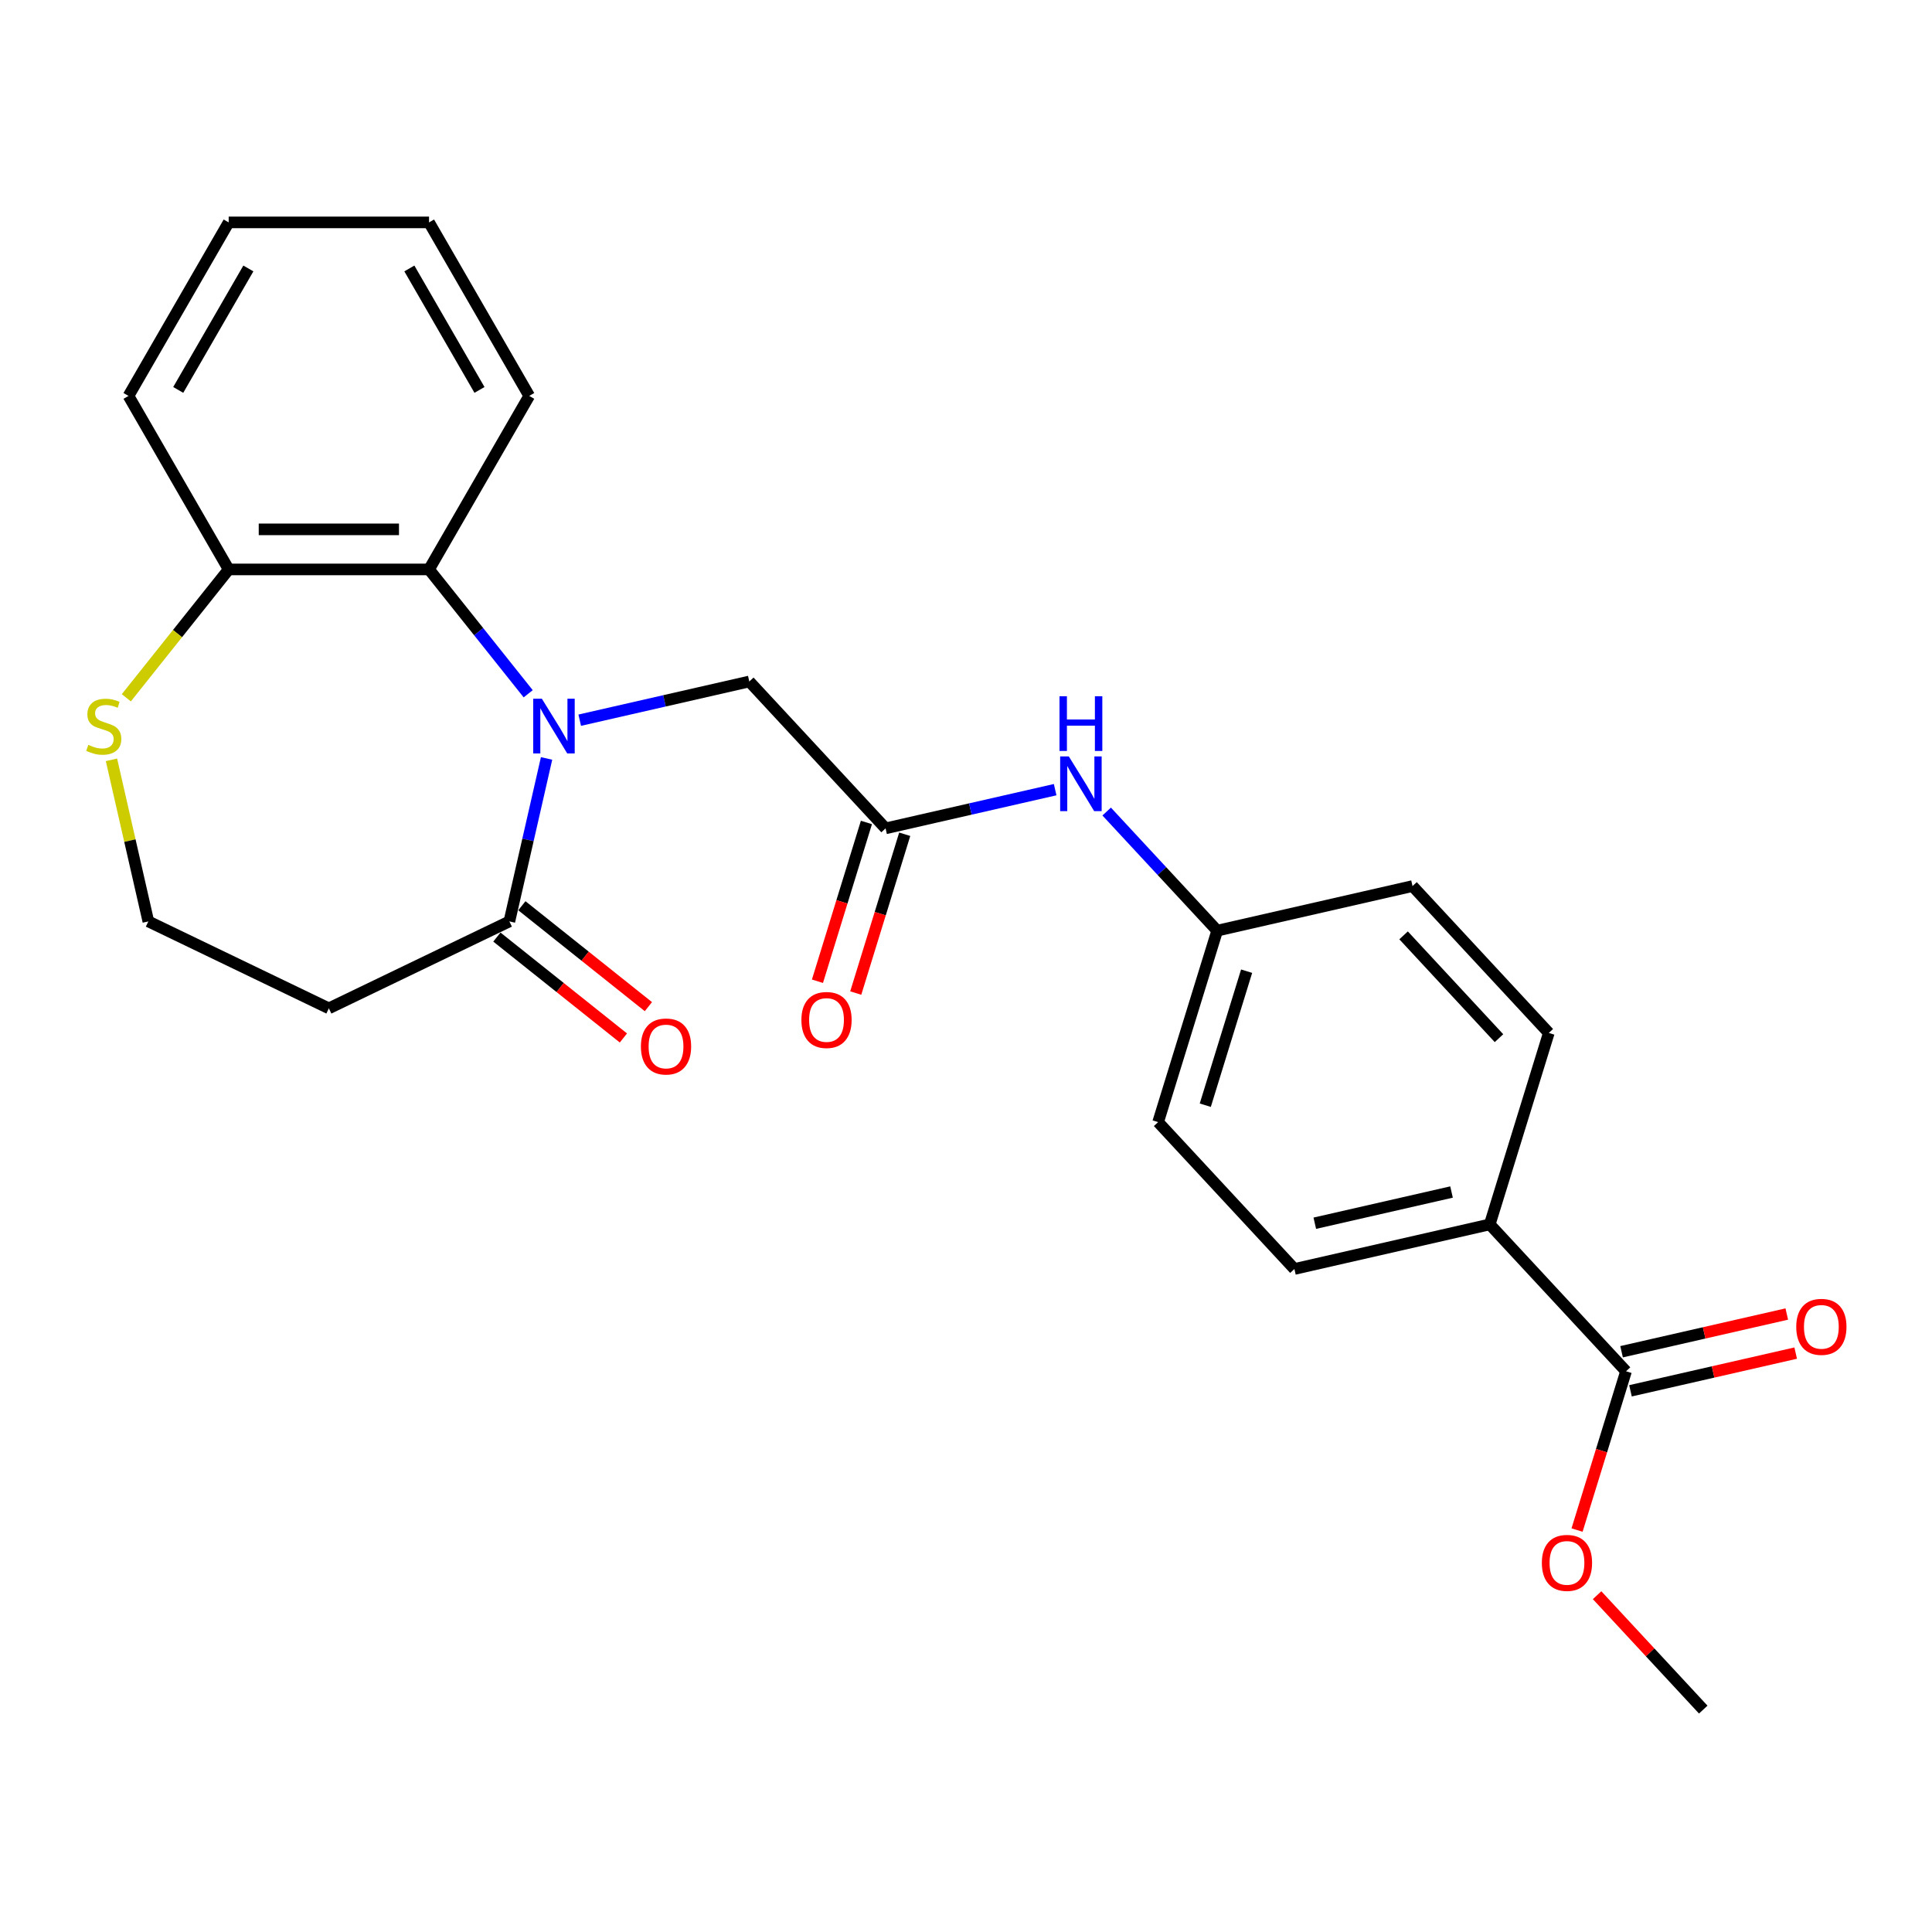 <?xml version='1.0' encoding='iso-8859-1'?>
<svg version='1.1' baseProfile='full'
              xmlns='http://www.w3.org/2000/svg'
                      xmlns:rdkit='http://www.rdkit.org/xml'
                      xmlns:xlink='http://www.w3.org/1999/xlink'
                  xml:space='preserve'
width='1000px' height='1000px' viewBox='0 0 1000 1000'>
<!-- END OF HEADER -->
<rect style='opacity:1.0;fill:#FFFFFF;stroke:none' width='1000' height='1000' x='0' y='0'> </rect>
<path class='bond-0' d='M 282.905,392.567 L 273.279,434.744' style='fill:none;fill-rule:evenodd;stroke:#0000FF;stroke-width:6px;stroke-linecap:butt;stroke-linejoin:miter;stroke-opacity:1' />
<path class='bond-0' d='M 273.279,434.744 L 263.652,476.92' style='fill:none;fill-rule:evenodd;stroke:#000000;stroke-width:6px;stroke-linecap:butt;stroke-linejoin:miter;stroke-opacity:1' />
<path class='bond-1' d='M 273.396,359.096 L 247.733,326.915' style='fill:none;fill-rule:evenodd;stroke:#0000FF;stroke-width:6px;stroke-linecap:butt;stroke-linejoin:miter;stroke-opacity:1' />
<path class='bond-1' d='M 247.733,326.915 L 222.07,294.735' style='fill:none;fill-rule:evenodd;stroke:#000000;stroke-width:6px;stroke-linecap:butt;stroke-linejoin:miter;stroke-opacity:1' />
<path class='bond-3' d='M 300.062,372.772 L 343.948,362.755' style='fill:none;fill-rule:evenodd;stroke:#0000FF;stroke-width:6px;stroke-linecap:butt;stroke-linejoin:miter;stroke-opacity:1' />
<path class='bond-3' d='M 343.948,362.755 L 387.834,352.738' style='fill:none;fill-rule:evenodd;stroke:#000000;stroke-width:6px;stroke-linecap:butt;stroke-linejoin:miter;stroke-opacity:1' />
<path class='bond-9' d='M 263.652,476.92 L 170.217,521.916' style='fill:none;fill-rule:evenodd;stroke:#000000;stroke-width:6px;stroke-linecap:butt;stroke-linejoin:miter;stroke-opacity:1' />
<path class='bond-10' d='M 257.187,485.028 L 289.93,511.14' style='fill:none;fill-rule:evenodd;stroke:#000000;stroke-width:6px;stroke-linecap:butt;stroke-linejoin:miter;stroke-opacity:1' />
<path class='bond-10' d='M 289.93,511.14 L 322.674,537.253' style='fill:none;fill-rule:evenodd;stroke:#FF0000;stroke-width:6px;stroke-linecap:butt;stroke-linejoin:miter;stroke-opacity:1' />
<path class='bond-10' d='M 270.118,468.812 L 302.862,494.924' style='fill:none;fill-rule:evenodd;stroke:#000000;stroke-width:6px;stroke-linecap:butt;stroke-linejoin:miter;stroke-opacity:1' />
<path class='bond-10' d='M 302.862,494.924 L 335.606,521.037' style='fill:none;fill-rule:evenodd;stroke:#FF0000;stroke-width:6px;stroke-linecap:butt;stroke-linejoin:miter;stroke-opacity:1' />
<path class='bond-5' d='M 222.07,294.735 L 118.364,294.735' style='fill:none;fill-rule:evenodd;stroke:#000000;stroke-width:6px;stroke-linecap:butt;stroke-linejoin:miter;stroke-opacity:1' />
<path class='bond-5' d='M 206.514,273.994 L 133.92,273.994' style='fill:none;fill-rule:evenodd;stroke:#000000;stroke-width:6px;stroke-linecap:butt;stroke-linejoin:miter;stroke-opacity:1' />
<path class='bond-20' d='M 222.07,294.735 L 273.923,204.923' style='fill:none;fill-rule:evenodd;stroke:#000000;stroke-width:6px;stroke-linecap:butt;stroke-linejoin:miter;stroke-opacity:1' />
<path class='bond-2' d='M 458.372,428.76 L 387.834,352.738' style='fill:none;fill-rule:evenodd;stroke:#000000;stroke-width:6px;stroke-linecap:butt;stroke-linejoin:miter;stroke-opacity:1' />
<path class='bond-7' d='M 458.372,428.76 L 502.258,418.743' style='fill:none;fill-rule:evenodd;stroke:#000000;stroke-width:6px;stroke-linecap:butt;stroke-linejoin:miter;stroke-opacity:1' />
<path class='bond-7' d='M 502.258,418.743 L 546.145,408.726' style='fill:none;fill-rule:evenodd;stroke:#0000FF;stroke-width:6px;stroke-linecap:butt;stroke-linejoin:miter;stroke-opacity:1' />
<path class='bond-11' d='M 448.462,425.703 L 435.787,466.796' style='fill:none;fill-rule:evenodd;stroke:#000000;stroke-width:6px;stroke-linecap:butt;stroke-linejoin:miter;stroke-opacity:1' />
<path class='bond-11' d='M 435.787,466.796 L 423.111,507.888' style='fill:none;fill-rule:evenodd;stroke:#FF0000;stroke-width:6px;stroke-linecap:butt;stroke-linejoin:miter;stroke-opacity:1' />
<path class='bond-11' d='M 468.282,431.816 L 455.606,472.909' style='fill:none;fill-rule:evenodd;stroke:#000000;stroke-width:6px;stroke-linecap:butt;stroke-linejoin:miter;stroke-opacity:1' />
<path class='bond-11' d='M 455.606,472.909 L 442.931,514.002' style='fill:none;fill-rule:evenodd;stroke:#FF0000;stroke-width:6px;stroke-linecap:butt;stroke-linejoin:miter;stroke-opacity:1' />
<path class='bond-4' d='M 841.628,709.769 L 771.09,633.747' style='fill:none;fill-rule:evenodd;stroke:#000000;stroke-width:6px;stroke-linecap:butt;stroke-linejoin:miter;stroke-opacity:1' />
<path class='bond-12' d='M 843.935,719.879 L 886.692,710.12' style='fill:none;fill-rule:evenodd;stroke:#000000;stroke-width:6px;stroke-linecap:butt;stroke-linejoin:miter;stroke-opacity:1' />
<path class='bond-12' d='M 886.692,710.12 L 929.448,700.362' style='fill:none;fill-rule:evenodd;stroke:#FF0000;stroke-width:6px;stroke-linecap:butt;stroke-linejoin:miter;stroke-opacity:1' />
<path class='bond-12' d='M 839.32,699.658 L 882.076,689.899' style='fill:none;fill-rule:evenodd;stroke:#000000;stroke-width:6px;stroke-linecap:butt;stroke-linejoin:miter;stroke-opacity:1' />
<path class='bond-12' d='M 882.076,689.899 L 924.833,680.141' style='fill:none;fill-rule:evenodd;stroke:#FF0000;stroke-width:6px;stroke-linecap:butt;stroke-linejoin:miter;stroke-opacity:1' />
<path class='bond-17' d='M 841.628,709.769 L 828.952,750.862' style='fill:none;fill-rule:evenodd;stroke:#000000;stroke-width:6px;stroke-linecap:butt;stroke-linejoin:miter;stroke-opacity:1' />
<path class='bond-17' d='M 828.952,750.862 L 816.277,791.954' style='fill:none;fill-rule:evenodd;stroke:#FF0000;stroke-width:6px;stroke-linecap:butt;stroke-linejoin:miter;stroke-opacity:1' />
<path class='bond-6' d='M 118.364,294.735 L 91.871,327.956' style='fill:none;fill-rule:evenodd;stroke:#000000;stroke-width:6px;stroke-linecap:butt;stroke-linejoin:miter;stroke-opacity:1' />
<path class='bond-6' d='M 91.871,327.956 L 65.378,361.178' style='fill:none;fill-rule:evenodd;stroke:#CCCC00;stroke-width:6px;stroke-linecap:butt;stroke-linejoin:miter;stroke-opacity:1' />
<path class='bond-21' d='M 118.364,294.735 L 66.512,204.923' style='fill:none;fill-rule:evenodd;stroke:#000000;stroke-width:6px;stroke-linecap:butt;stroke-linejoin:miter;stroke-opacity:1' />
<path class='bond-25' d='M 57.693,393.287 L 67.237,435.104' style='fill:none;fill-rule:evenodd;stroke:#CCCC00;stroke-width:6px;stroke-linecap:butt;stroke-linejoin:miter;stroke-opacity:1' />
<path class='bond-25' d='M 67.237,435.104 L 76.782,476.92' style='fill:none;fill-rule:evenodd;stroke:#000000;stroke-width:6px;stroke-linecap:butt;stroke-linejoin:miter;stroke-opacity:1' />
<path class='bond-16' d='M 572.81,420.052 L 601.412,450.878' style='fill:none;fill-rule:evenodd;stroke:#0000FF;stroke-width:6px;stroke-linecap:butt;stroke-linejoin:miter;stroke-opacity:1' />
<path class='bond-16' d='M 601.412,450.878 L 630.015,481.704' style='fill:none;fill-rule:evenodd;stroke:#000000;stroke-width:6px;stroke-linecap:butt;stroke-linejoin:miter;stroke-opacity:1' />
<path class='bond-8' d='M 771.09,633.747 L 669.985,656.824' style='fill:none;fill-rule:evenodd;stroke:#000000;stroke-width:6px;stroke-linecap:butt;stroke-linejoin:miter;stroke-opacity:1' />
<path class='bond-8' d='M 751.309,616.988 L 680.535,633.141' style='fill:none;fill-rule:evenodd;stroke:#000000;stroke-width:6px;stroke-linecap:butt;stroke-linejoin:miter;stroke-opacity:1' />
<path class='bond-27' d='M 771.09,633.747 L 801.658,534.649' style='fill:none;fill-rule:evenodd;stroke:#000000;stroke-width:6px;stroke-linecap:butt;stroke-linejoin:miter;stroke-opacity:1' />
<path class='bond-15' d='M 170.217,521.916 L 76.782,476.92' style='fill:none;fill-rule:evenodd;stroke:#000000;stroke-width:6px;stroke-linecap:butt;stroke-linejoin:miter;stroke-opacity:1' />
<path class='bond-13' d='M 669.985,656.824 L 599.447,580.803' style='fill:none;fill-rule:evenodd;stroke:#000000;stroke-width:6px;stroke-linecap:butt;stroke-linejoin:miter;stroke-opacity:1' />
<path class='bond-14' d='M 801.658,534.649 L 731.12,458.628' style='fill:none;fill-rule:evenodd;stroke:#000000;stroke-width:6px;stroke-linecap:butt;stroke-linejoin:miter;stroke-opacity:1' />
<path class='bond-14' d='M 775.873,537.354 L 726.496,484.139' style='fill:none;fill-rule:evenodd;stroke:#000000;stroke-width:6px;stroke-linecap:butt;stroke-linejoin:miter;stroke-opacity:1' />
<path class='bond-18' d='M 630.015,481.704 L 731.12,458.628' style='fill:none;fill-rule:evenodd;stroke:#000000;stroke-width:6px;stroke-linecap:butt;stroke-linejoin:miter;stroke-opacity:1' />
<path class='bond-19' d='M 630.015,481.704 L 599.447,580.803' style='fill:none;fill-rule:evenodd;stroke:#000000;stroke-width:6px;stroke-linecap:butt;stroke-linejoin:miter;stroke-opacity:1' />
<path class='bond-19' d='M 645.249,502.683 L 623.852,572.051' style='fill:none;fill-rule:evenodd;stroke:#000000;stroke-width:6px;stroke-linecap:butt;stroke-linejoin:miter;stroke-opacity:1' />
<path class='bond-22' d='M 826.653,825.672 L 854.125,855.28' style='fill:none;fill-rule:evenodd;stroke:#FF0000;stroke-width:6px;stroke-linecap:butt;stroke-linejoin:miter;stroke-opacity:1' />
<path class='bond-22' d='M 854.125,855.28 L 881.597,884.888' style='fill:none;fill-rule:evenodd;stroke:#000000;stroke-width:6px;stroke-linecap:butt;stroke-linejoin:miter;stroke-opacity:1' />
<path class='bond-23' d='M 273.923,204.923 L 222.07,115.112' style='fill:none;fill-rule:evenodd;stroke:#000000;stroke-width:6px;stroke-linecap:butt;stroke-linejoin:miter;stroke-opacity:1' />
<path class='bond-23' d='M 248.182,201.822 L 211.885,138.954' style='fill:none;fill-rule:evenodd;stroke:#000000;stroke-width:6px;stroke-linecap:butt;stroke-linejoin:miter;stroke-opacity:1' />
<path class='bond-26' d='M 66.512,204.923 L 118.364,115.112' style='fill:none;fill-rule:evenodd;stroke:#000000;stroke-width:6px;stroke-linecap:butt;stroke-linejoin:miter;stroke-opacity:1' />
<path class='bond-26' d='M 92.252,201.822 L 128.549,138.954' style='fill:none;fill-rule:evenodd;stroke:#000000;stroke-width:6px;stroke-linecap:butt;stroke-linejoin:miter;stroke-opacity:1' />
<path class='bond-24' d='M 222.07,115.112 L 118.364,115.112' style='fill:none;fill-rule:evenodd;stroke:#000000;stroke-width:6px;stroke-linecap:butt;stroke-linejoin:miter;stroke-opacity:1' />
<path  class='atom-0' d='M 280.469 361.655
L 289.749 376.655
Q 290.669 378.135, 292.149 380.815
Q 293.629 383.495, 293.709 383.655
L 293.709 361.655
L 297.469 361.655
L 297.469 389.975
L 293.589 389.975
L 283.629 373.575
Q 282.469 371.655, 281.229 369.455
Q 280.029 367.255, 279.669 366.575
L 279.669 389.975
L 275.989 389.975
L 275.989 361.655
L 280.469 361.655
' fill='#0000FF'/>
<path  class='atom-7' d='M 45.705 385.535
Q 46.025 385.655, 47.345 386.215
Q 48.665 386.775, 50.105 387.135
Q 51.585 387.455, 53.025 387.455
Q 55.705 387.455, 57.265 386.175
Q 58.825 384.855, 58.825 382.575
Q 58.825 381.015, 58.025 380.055
Q 57.265 379.095, 56.065 378.575
Q 54.865 378.055, 52.865 377.455
Q 50.345 376.695, 48.825 375.975
Q 47.345 375.255, 46.265 373.735
Q 45.225 372.215, 45.225 369.655
Q 45.225 366.095, 47.625 363.895
Q 50.065 361.695, 54.865 361.695
Q 58.145 361.695, 61.865 363.255
L 60.945 366.335
Q 57.545 364.935, 54.985 364.935
Q 52.225 364.935, 50.705 366.095
Q 49.185 367.215, 49.225 369.175
Q 49.225 370.695, 49.985 371.615
Q 50.785 372.535, 51.905 373.055
Q 53.065 373.575, 54.985 374.175
Q 57.545 374.975, 59.065 375.775
Q 60.585 376.575, 61.665 378.215
Q 62.785 379.815, 62.785 382.575
Q 62.785 386.495, 60.145 388.615
Q 57.545 390.695, 53.185 390.695
Q 50.665 390.695, 48.745 390.135
Q 46.865 389.615, 44.625 388.695
L 45.705 385.535
' fill='#CCCC00'/>
<path  class='atom-8' d='M 553.217 391.523
L 562.497 406.523
Q 563.417 408.003, 564.897 410.683
Q 566.377 413.363, 566.457 413.523
L 566.457 391.523
L 570.217 391.523
L 570.217 419.843
L 566.337 419.843
L 556.377 403.443
Q 555.217 401.523, 553.977 399.323
Q 552.777 397.123, 552.417 396.443
L 552.417 419.843
L 548.737 419.843
L 548.737 391.523
L 553.217 391.523
' fill='#0000FF'/>
<path  class='atom-8' d='M 548.397 360.371
L 552.237 360.371
L 552.237 372.411
L 566.717 372.411
L 566.717 360.371
L 570.557 360.371
L 570.557 388.691
L 566.717 388.691
L 566.717 375.611
L 552.237 375.611
L 552.237 388.691
L 548.397 388.691
L 548.397 360.371
' fill='#0000FF'/>
<path  class='atom-11' d='M 331.733 541.659
Q 331.733 534.859, 335.093 531.059
Q 338.453 527.259, 344.733 527.259
Q 351.013 527.259, 354.373 531.059
Q 357.733 534.859, 357.733 541.659
Q 357.733 548.539, 354.333 552.459
Q 350.933 556.339, 344.733 556.339
Q 338.493 556.339, 335.093 552.459
Q 331.733 548.579, 331.733 541.659
M 344.733 553.139
Q 349.053 553.139, 351.373 550.259
Q 353.733 547.339, 353.733 541.659
Q 353.733 536.099, 351.373 533.299
Q 349.053 530.459, 344.733 530.459
Q 340.413 530.459, 338.053 533.259
Q 335.733 536.059, 335.733 541.659
Q 335.733 547.379, 338.053 550.259
Q 340.413 553.139, 344.733 553.139
' fill='#FF0000'/>
<path  class='atom-12' d='M 414.804 527.938
Q 414.804 521.138, 418.164 517.338
Q 421.524 513.538, 427.804 513.538
Q 434.084 513.538, 437.444 517.338
Q 440.804 521.138, 440.804 527.938
Q 440.804 534.818, 437.404 538.738
Q 434.004 542.618, 427.804 542.618
Q 421.564 542.618, 418.164 538.738
Q 414.804 534.858, 414.804 527.938
M 427.804 539.418
Q 432.124 539.418, 434.444 536.538
Q 436.804 533.618, 436.804 527.938
Q 436.804 522.378, 434.444 519.578
Q 432.124 516.738, 427.804 516.738
Q 423.484 516.738, 421.124 519.538
Q 418.804 522.338, 418.804 527.938
Q 418.804 533.658, 421.124 536.538
Q 423.484 539.418, 427.804 539.418
' fill='#FF0000'/>
<path  class='atom-13' d='M 929.733 686.772
Q 929.733 679.972, 933.093 676.172
Q 936.453 672.372, 942.733 672.372
Q 949.013 672.372, 952.373 676.172
Q 955.733 679.972, 955.733 686.772
Q 955.733 693.652, 952.333 697.572
Q 948.933 701.452, 942.733 701.452
Q 936.493 701.452, 933.093 697.572
Q 929.733 693.692, 929.733 686.772
M 942.733 698.252
Q 947.053 698.252, 949.373 695.372
Q 951.733 692.452, 951.733 686.772
Q 951.733 681.212, 949.373 678.412
Q 947.053 675.572, 942.733 675.572
Q 938.413 675.572, 936.053 678.372
Q 933.733 681.172, 933.733 686.772
Q 933.733 692.492, 936.053 695.372
Q 938.413 698.252, 942.733 698.252
' fill='#FF0000'/>
<path  class='atom-18' d='M 798.06 808.947
Q 798.06 802.147, 801.42 798.347
Q 804.78 794.547, 811.06 794.547
Q 817.34 794.547, 820.7 798.347
Q 824.06 802.147, 824.06 808.947
Q 824.06 815.827, 820.66 819.747
Q 817.26 823.627, 811.06 823.627
Q 804.82 823.627, 801.42 819.747
Q 798.06 815.867, 798.06 808.947
M 811.06 820.427
Q 815.38 820.427, 817.7 817.547
Q 820.06 814.627, 820.06 808.947
Q 820.06 803.387, 817.7 800.587
Q 815.38 797.747, 811.06 797.747
Q 806.74 797.747, 804.38 800.547
Q 802.06 803.347, 802.06 808.947
Q 802.06 814.667, 804.38 817.547
Q 806.74 820.427, 811.06 820.427
' fill='#FF0000'/>
</svg>
